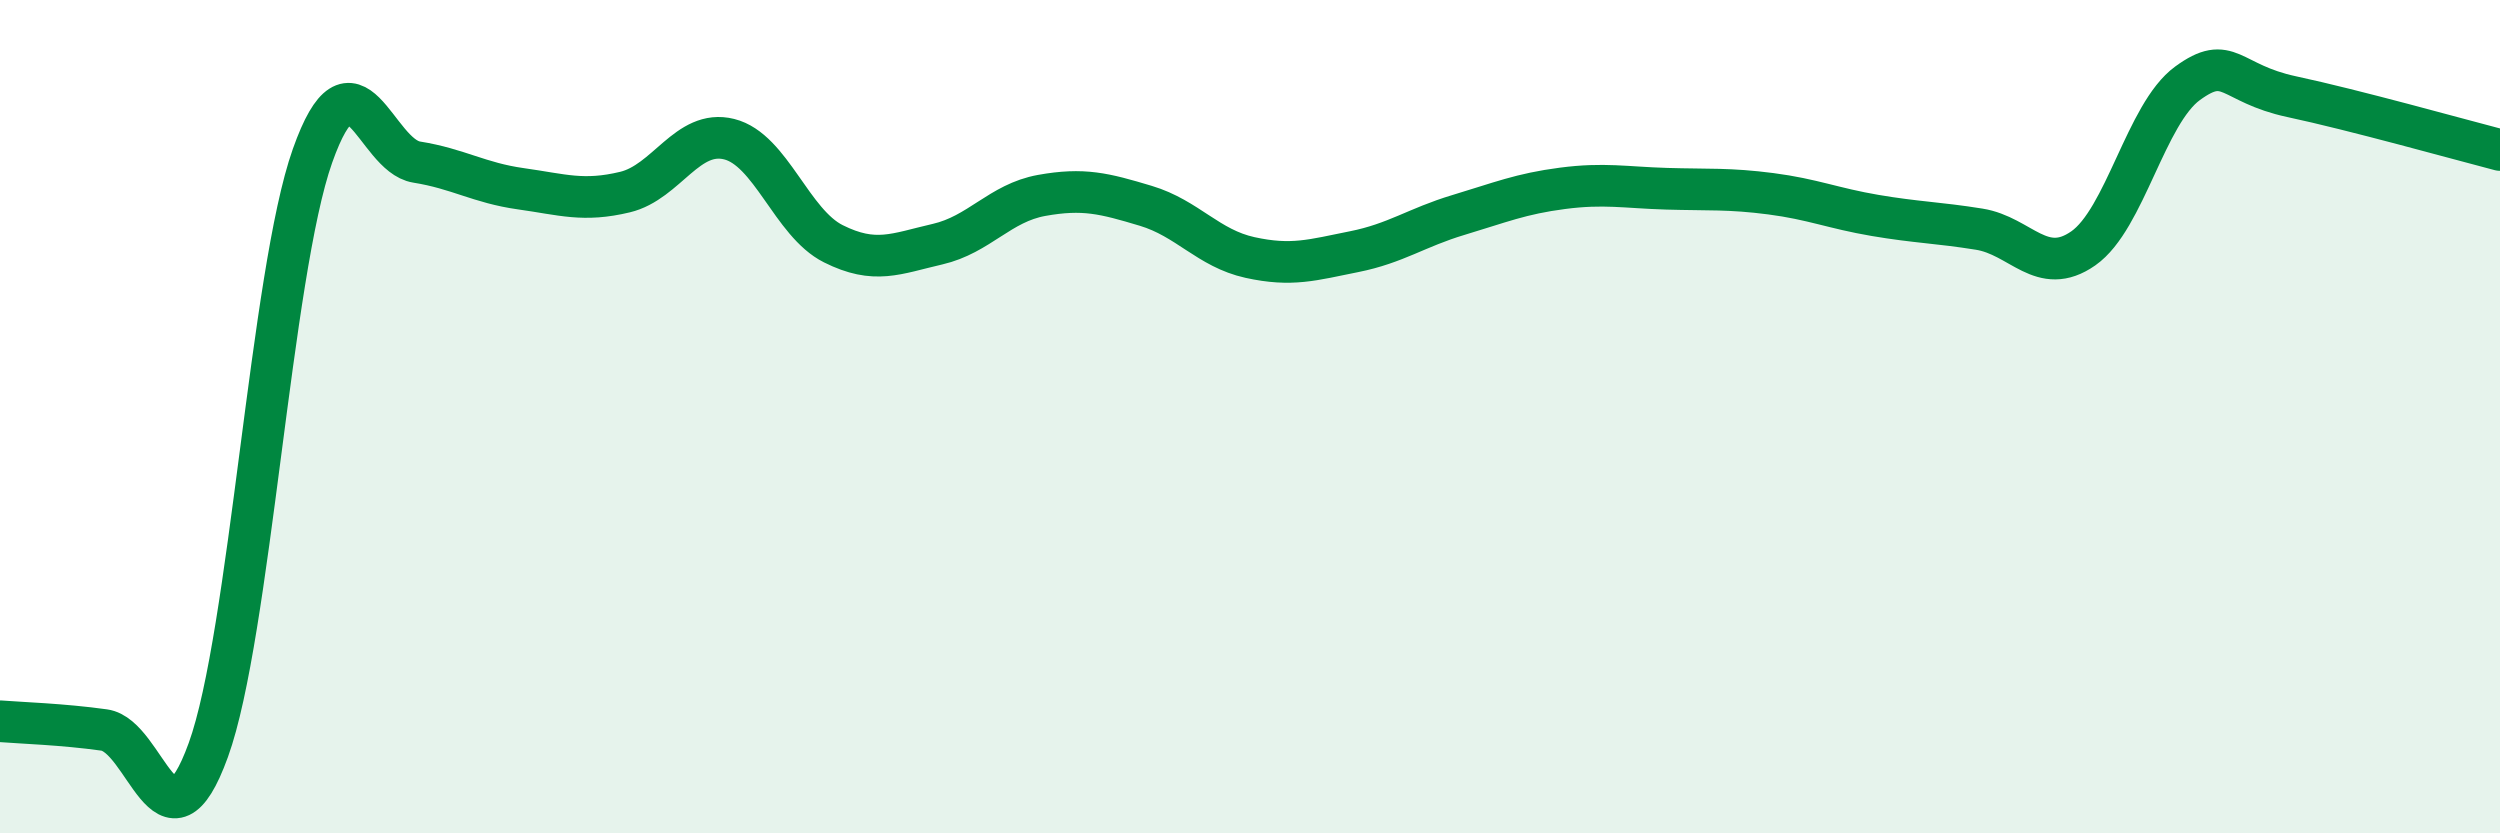 
    <svg width="60" height="20" viewBox="0 0 60 20" xmlns="http://www.w3.org/2000/svg">
      <path
        d="M 0,17.31 C 0.5,17.35 1.5,17.38 2.5,17.52 C 3.5,17.66 4,20.76 5,18 C 6,15.24 6.5,6.56 7.5,3.74 C 8.5,0.92 9,3.73 10,3.89 C 11,4.05 11.5,4.39 12.5,4.53 C 13.5,4.67 14,4.85 15,4.61 C 16,4.37 16.5,3.09 17.5,3.34 C 18.5,3.59 19,5.35 20,5.85 C 21,6.35 21.5,6.09 22.5,5.86 C 23.5,5.63 24,4.87 25,4.69 C 26,4.51 26.5,4.64 27.5,4.94 C 28.5,5.24 29,5.96 30,6.18 C 31,6.4 31.5,6.24 32.5,6.04 C 33.5,5.84 34,5.46 35,5.16 C 36,4.86 36.5,4.65 37.5,4.52 C 38.5,4.39 39,4.5 40,4.53 C 41,4.56 41.5,4.52 42.5,4.65 C 43.5,4.78 44,5 45,5.17 C 46,5.34 46.5,5.34 47.5,5.5 C 48.5,5.66 49,6.66 50,5.96 C 51,5.26 51.5,2.73 52.5,2 C 53.5,1.27 53.5,2 55,2.32 C 56.5,2.64 59,3.34 60,3.6L60 20L0 20Z"
        fill="#008740"
        opacity="0.1"
        stroke-linecap="round"
        stroke-linejoin="round"
      />
      <path
        d="M 0,17.31 C 0.5,17.35 1.5,17.38 2.5,17.52 C 3.5,17.66 4,20.76 5,18 C 6,15.24 6.5,6.56 7.5,3.74 C 8.5,0.92 9,3.73 10,3.89 C 11,4.05 11.5,4.39 12.5,4.53 C 13.5,4.67 14,4.85 15,4.61 C 16,4.37 16.5,3.09 17.5,3.34 C 18.5,3.59 19,5.35 20,5.85 C 21,6.35 21.5,6.09 22.5,5.86 C 23.5,5.63 24,4.87 25,4.69 C 26,4.51 26.5,4.64 27.5,4.94 C 28.5,5.24 29,5.96 30,6.18 C 31,6.4 31.5,6.24 32.5,6.04 C 33.5,5.84 34,5.46 35,5.16 C 36,4.86 36.5,4.65 37.5,4.52 C 38.5,4.39 39,4.5 40,4.53 C 41,4.56 41.5,4.52 42.5,4.65 C 43.5,4.78 44,5 45,5.17 C 46,5.34 46.5,5.34 47.5,5.5 C 48.5,5.66 49,6.66 50,5.96 C 51,5.26 51.5,2.73 52.5,2 C 53.5,1.27 53.5,2 55,2.32 C 56.5,2.64 59,3.34 60,3.6"
        stroke="#008740"
        stroke-width="1"
        fill="none"
        stroke-linecap="round"
        stroke-linejoin="round"
      />
    </svg>
  
